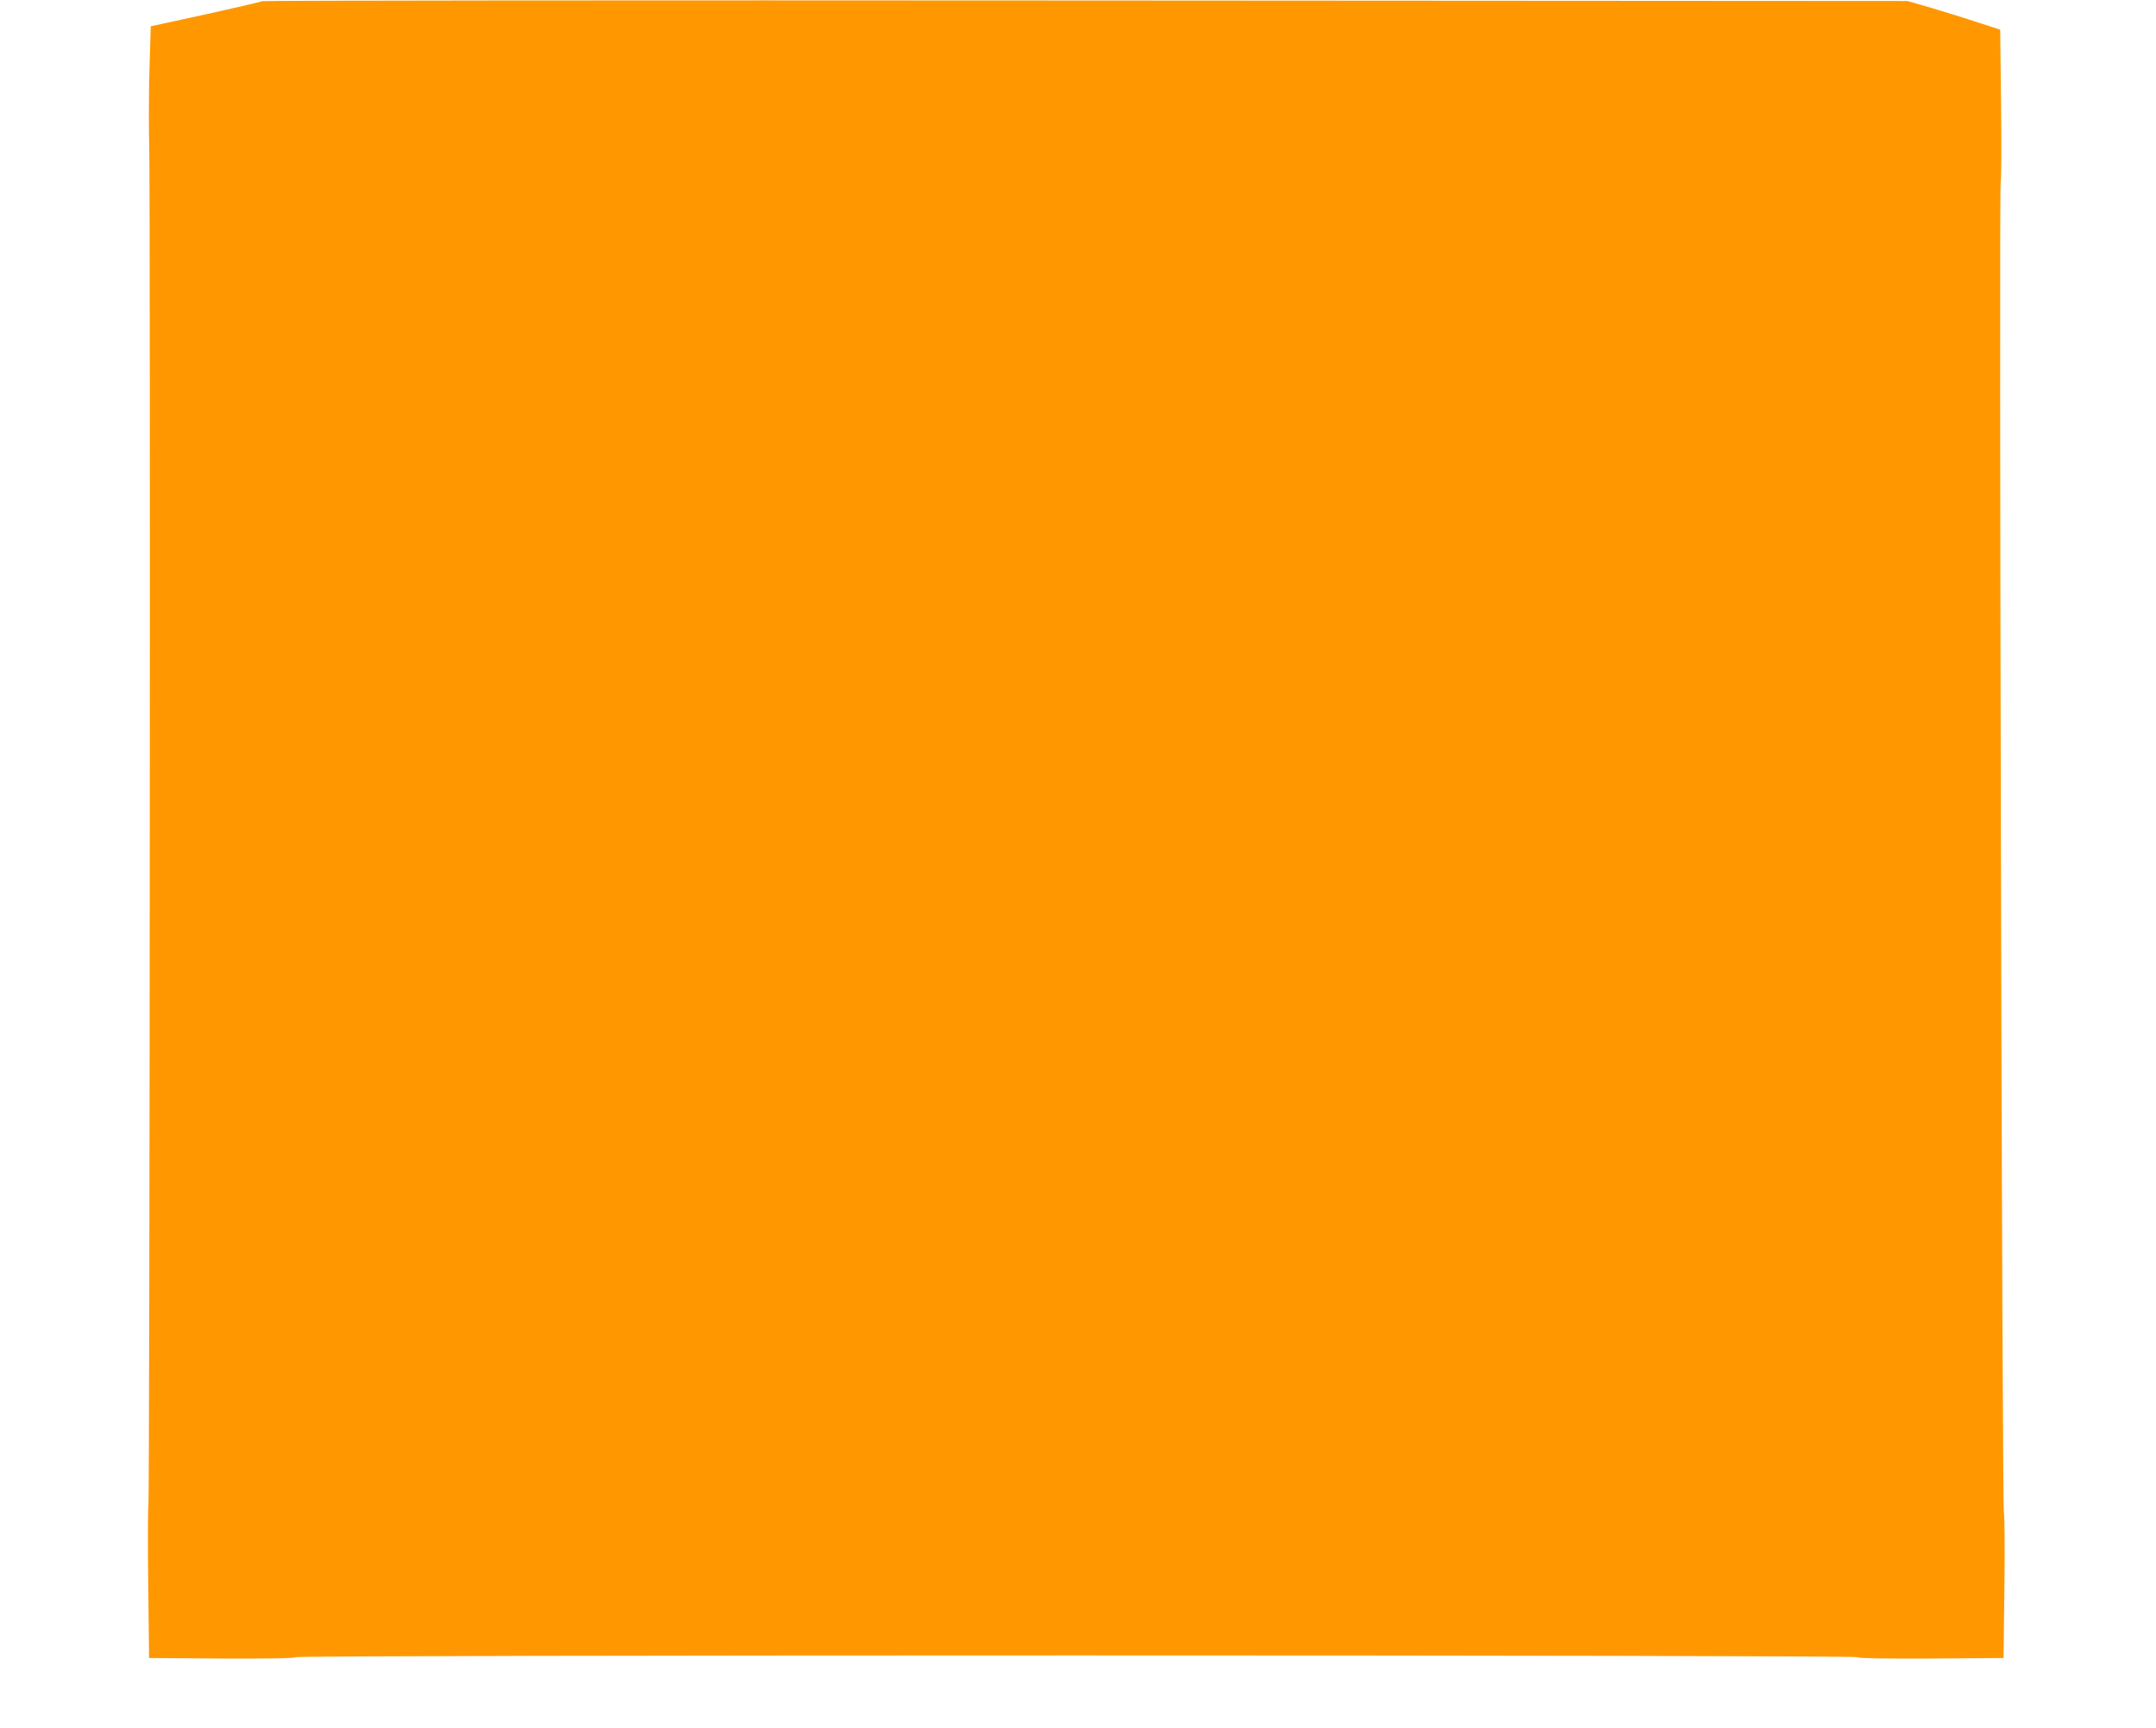 <?xml version="1.0" standalone="no"?>
<!DOCTYPE svg PUBLIC "-//W3C//DTD SVG 20010904//EN"
 "http://www.w3.org/TR/2001/REC-SVG-20010904/DTD/svg10.dtd">
<svg version="1.0" xmlns="http://www.w3.org/2000/svg"
 width="1280pt" height="1026pt" viewBox="0 0 1280 1026"
 preserveAspectRatio="xMidYMid meet">
<g transform="translate(0,1026) scale(0.1,-0.1)"
fill="#ff9800" stroke="none">
<path d="M1557 10253 c-4 -3 -154 -38 -335 -78 l-327 -71 -8 -264 c-4 -146 -4
-355 -1 -465 7 -266 3 -8034 -5 -8060 -3 -11 -4 -218 -1 -460 l5 -440 429 -3
c280 -1 433 1 440 8 14 14 9258 14 9272 0 7 -7 160 -9 440 -8 l429 3 5 420 c3
231 1 431 -3 445 -11 31 -30 7871 -19 7902 4 13 5 221 2 462 l-5 440 -130 42
c-71 24 -195 62 -275 86 l-145 42 -4881 3 c-2684 2 -4884 0 -4887 -4z"/>
</g>
</svg>
